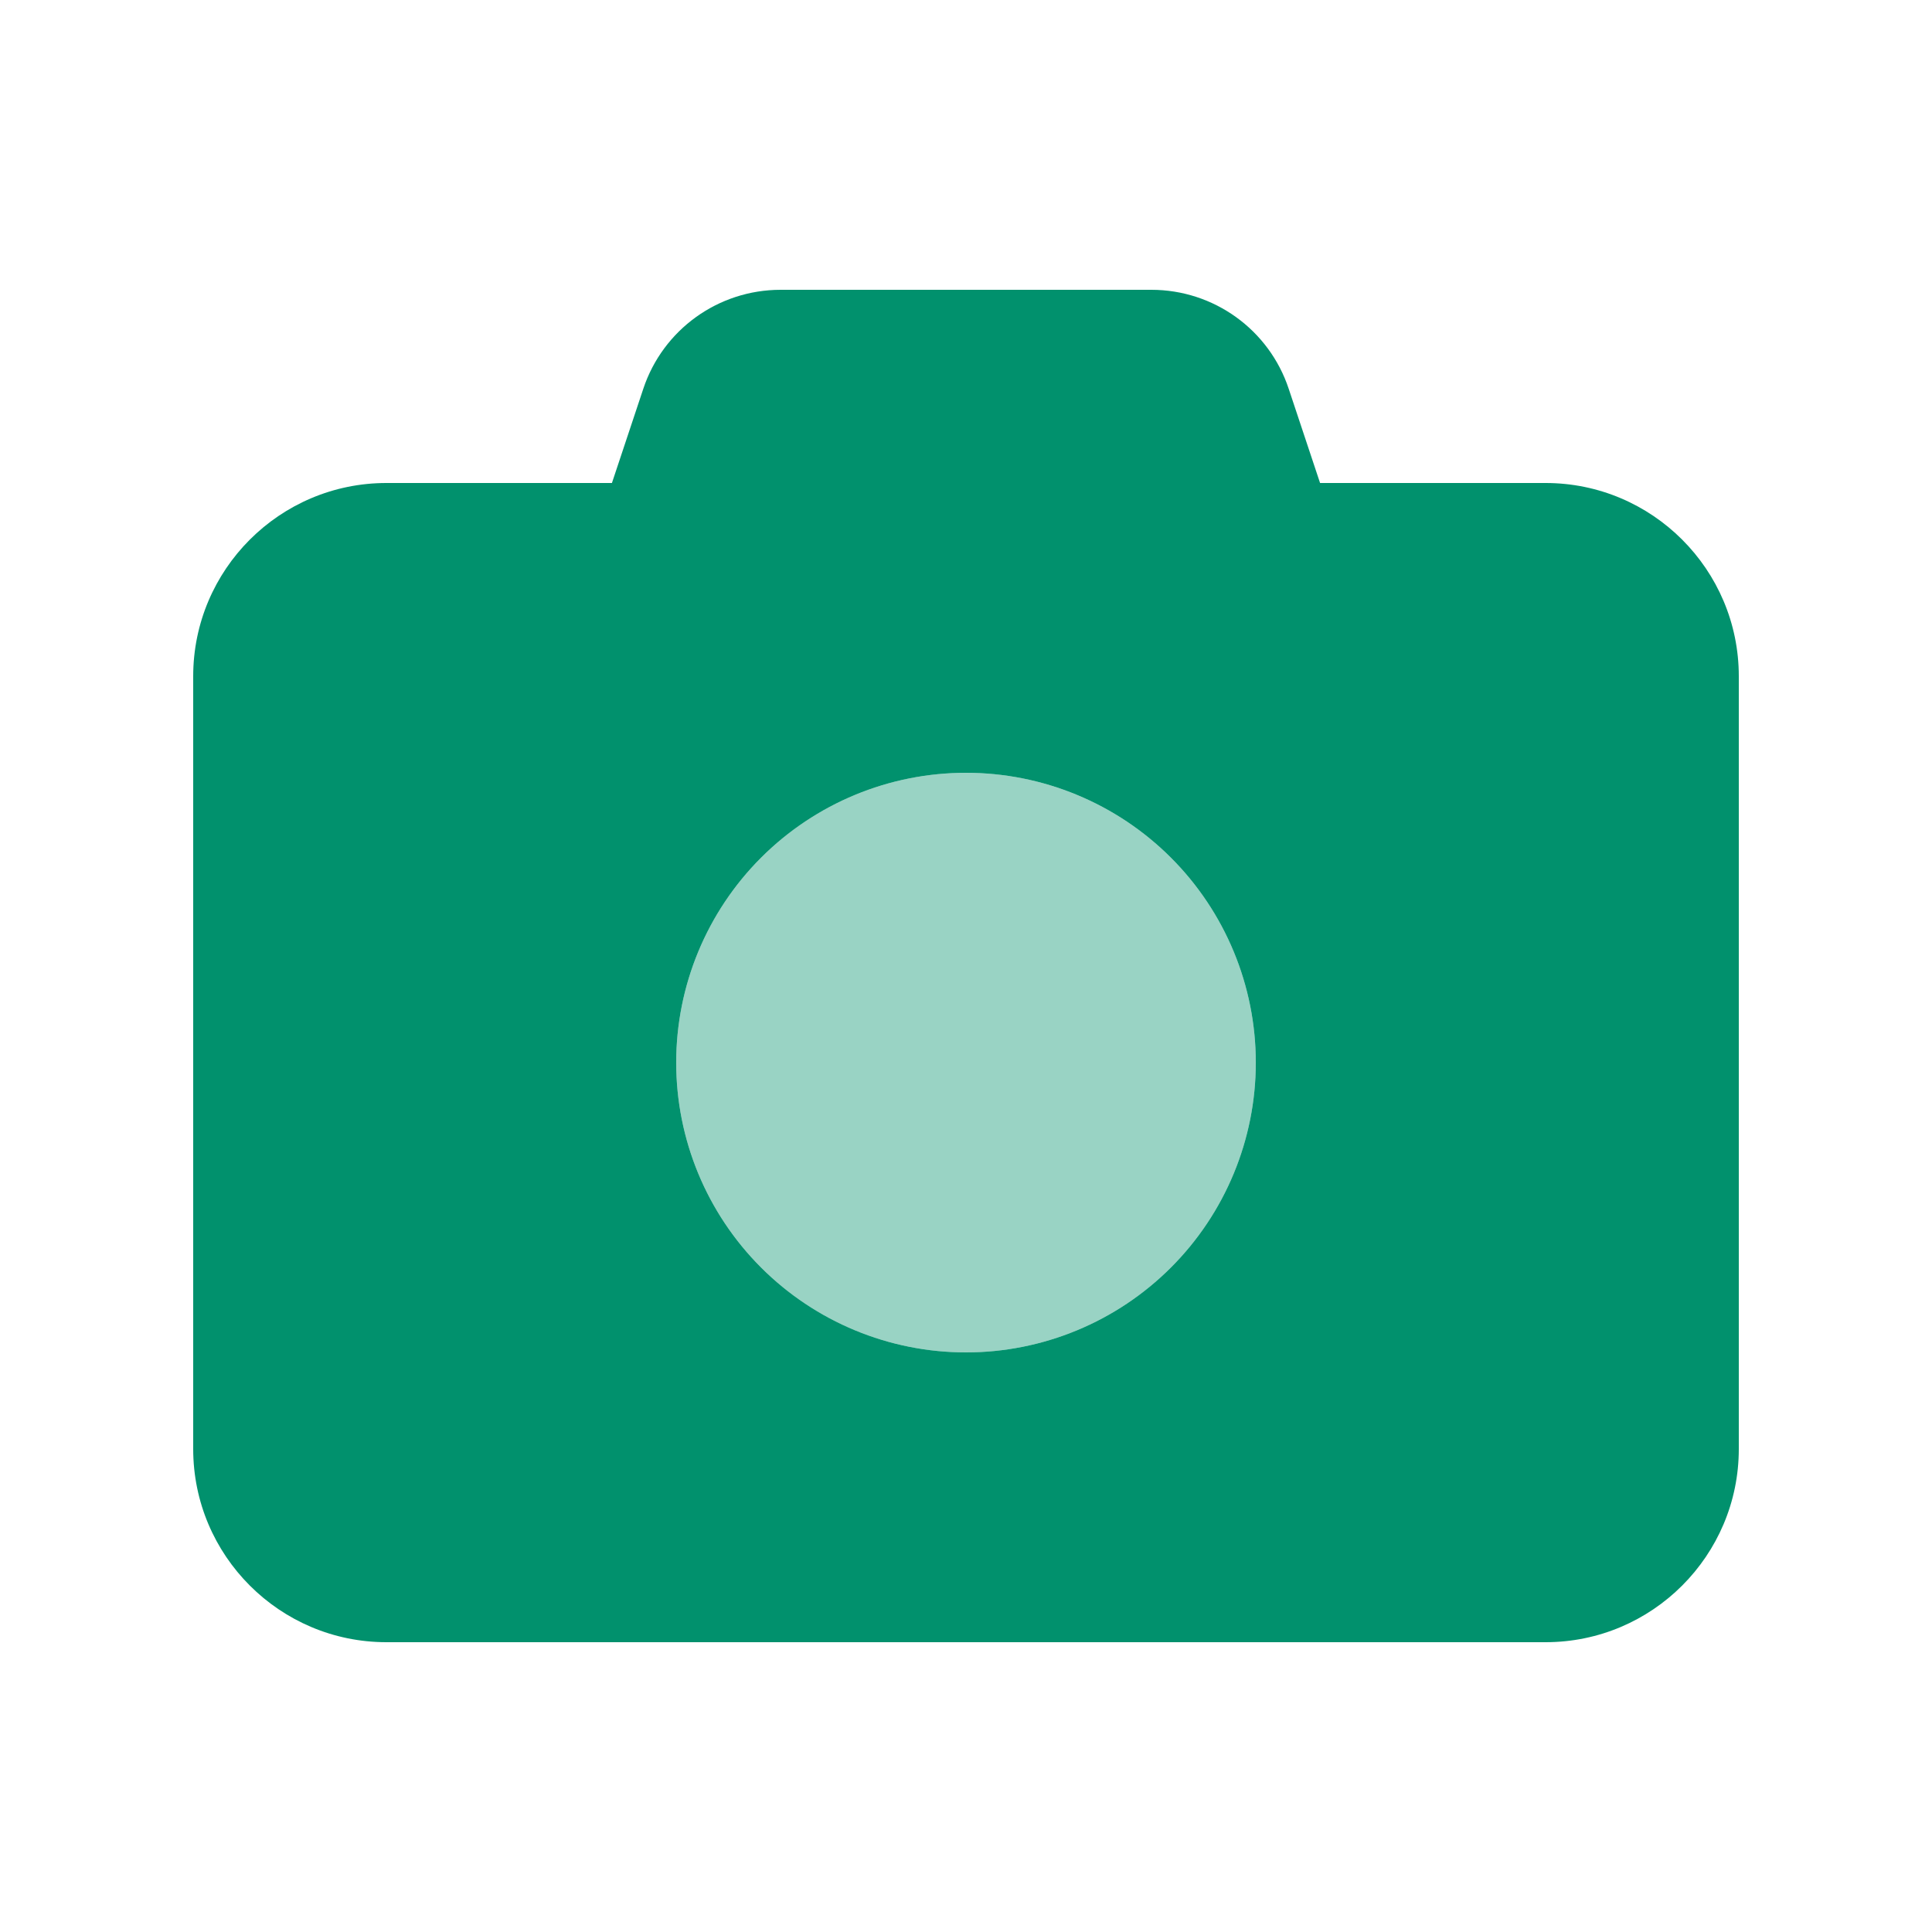 <svg width="30" height="30" viewBox="0 0 30 30" fill="none" xmlns="http://www.w3.org/2000/svg">
<path opacity="0.4" d="M10.5 16.5C10.5 17.694 10.974 18.838 11.818 19.682C12.662 20.526 13.806 21 15 21C16.194 21 17.338 20.526 18.182 19.682C19.026 18.838 19.5 17.694 19.5 16.5C19.5 15.306 19.026 14.162 18.182 13.318C17.338 12.474 16.194 12 15 12C13.806 12 12.662 12.474 11.818 13.318C10.974 14.162 10.5 15.306 10.5 16.5Z" fill="#01916D"/>
<path d="M9.989 6.037L9.502 7.5H6C4.345 7.5 3 8.845 3 10.5V22.5C3 24.155 4.345 25.5 6 25.5H24C25.655 25.5 27 24.155 27 22.5V10.5C27 8.845 25.655 7.5 24 7.5H20.498L20.011 6.037C19.706 5.119 18.848 4.5 17.878 4.5H12.122C11.152 4.5 10.294 5.119 9.989 6.037ZM15 12C16.194 12 17.338 12.474 18.182 13.318C19.026 14.162 19.5 15.306 19.5 16.5C19.5 17.694 19.026 18.838 18.182 19.682C17.338 20.526 16.194 21 15 21C13.806 21 12.662 20.526 11.818 19.682C10.974 18.838 10.5 17.694 10.5 16.5C10.5 15.306 10.974 14.162 11.818 13.318C12.662 12.474 13.806 12 15 12Z" fill="#01916D"/>
</svg>
